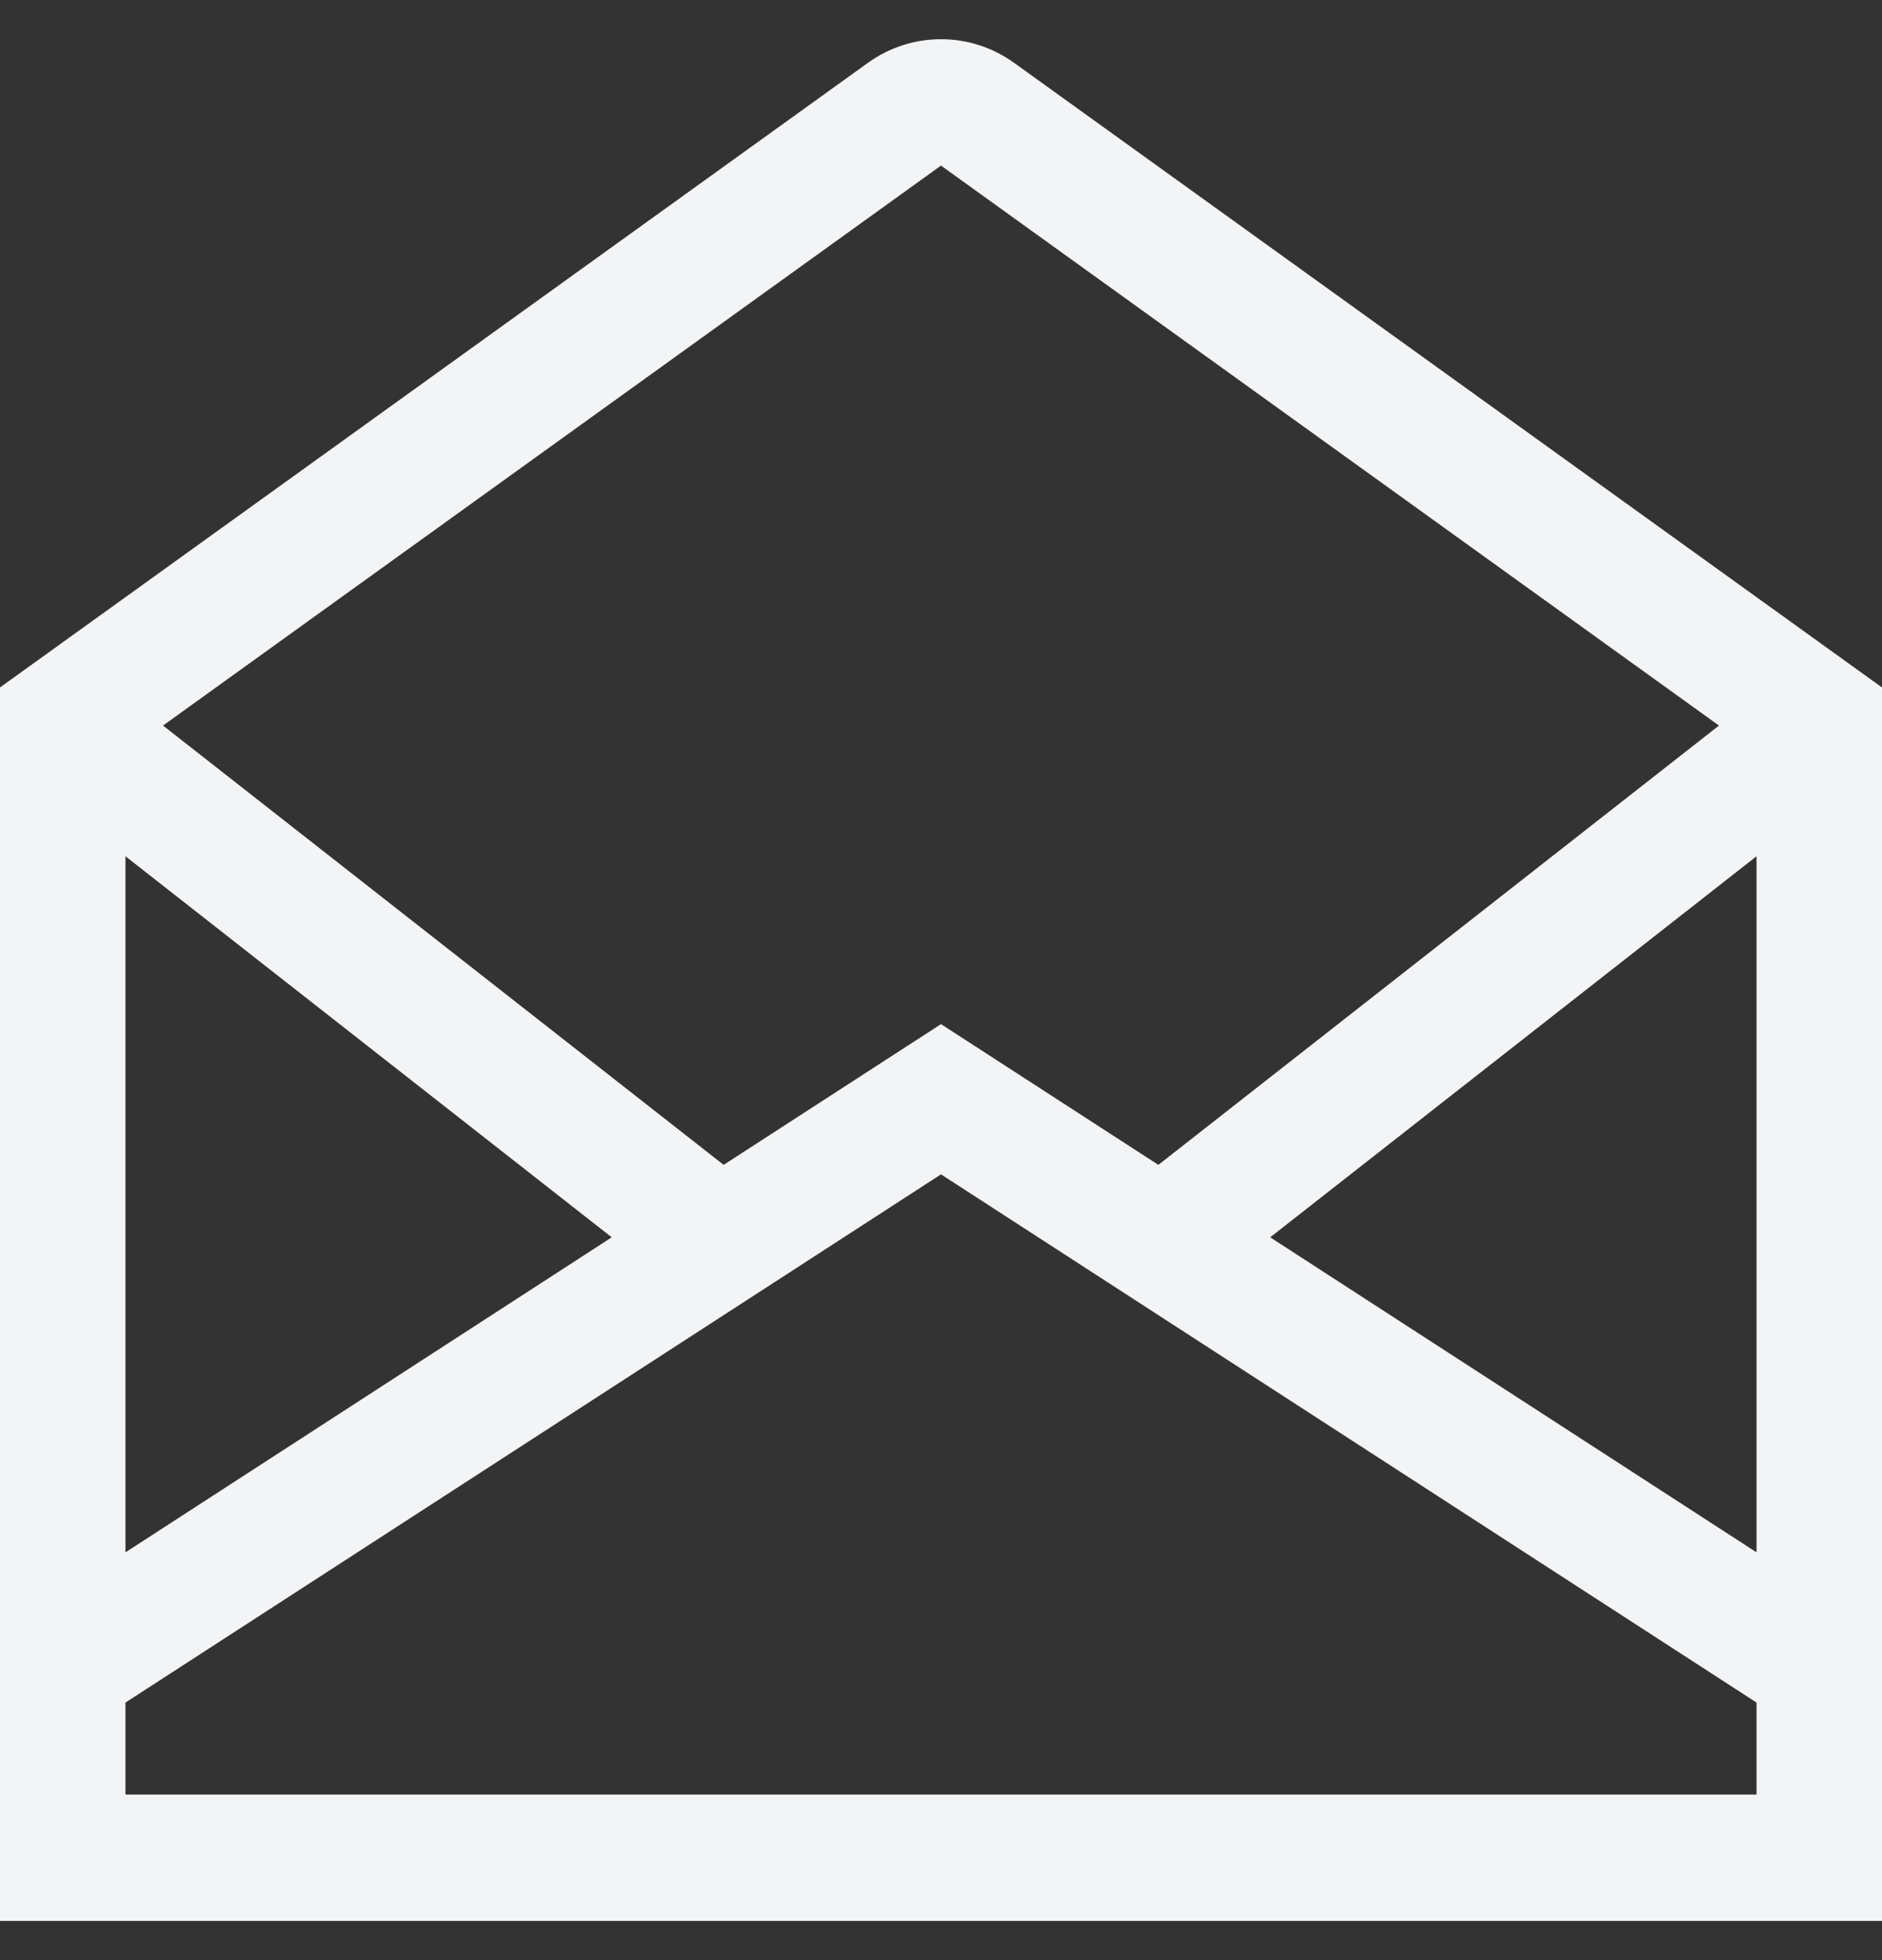 <?xml version="1.0" encoding="UTF-8"?> <svg xmlns="http://www.w3.org/2000/svg" width="24" height="25" viewBox="0 0 24 25" fill="none"><rect x="0" y="0" width="24" height="25" fill="#333333" stroke="none"/><path d="M12.93 0.8C12.659 0.605 12.334 0.5 12 0.5C11.666 0.5 11.341 0.605 11.07 0.8L0 8.768V24.5H24V8.768L12.93 0.8ZM22.4 19.799L16.198 15.781L22.4 10.921V19.799ZM12 2.112L21.921 9.254L14.772 14.857L12 13.062L9.228 14.857L2.079 9.254L12 2.112ZM1.6 10.921L7.801 15.781L1.6 19.799V10.921ZM22.4 22.888H1.6V21.715L12 14.978L22.4 21.715V22.888Z" fill="#F3F4F6"></path></svg> 